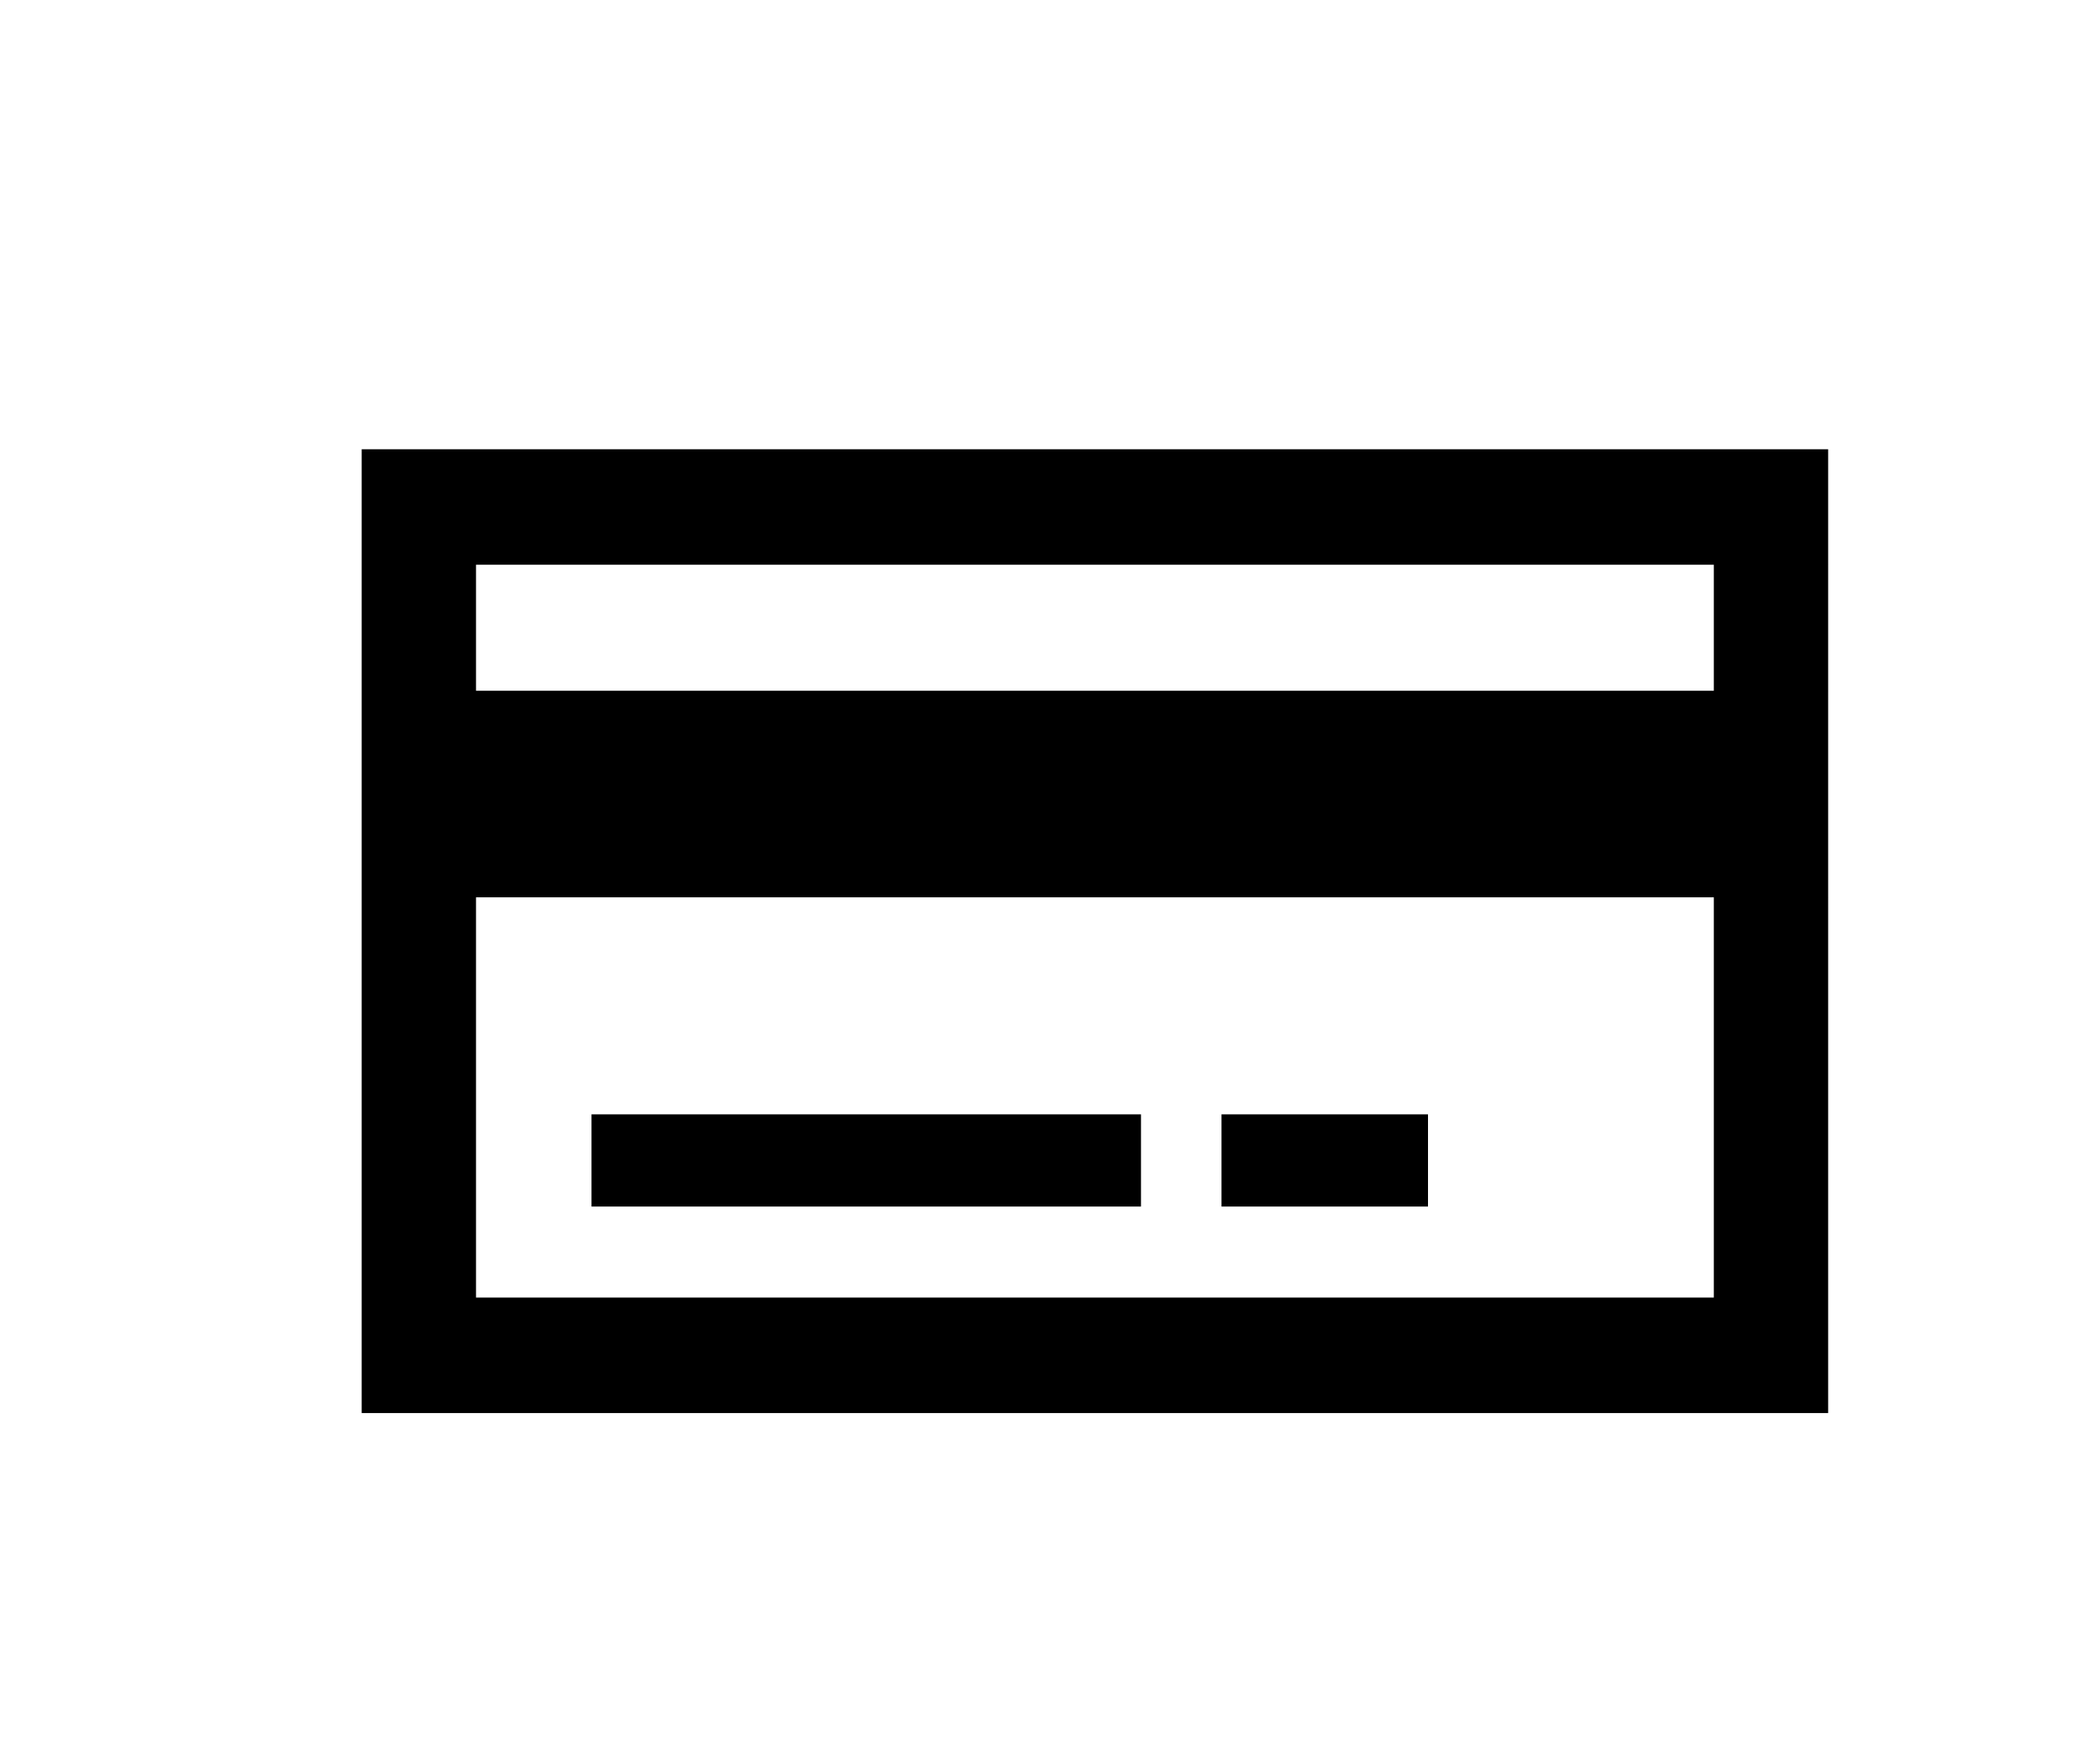 <?xml version="1.0" encoding="utf-8"?>
<!-- Generator: Adobe Illustrator 21.1.0, SVG Export Plug-In . SVG Version: 6.00 Build 0)  -->
<svg version="1.2" baseProfile="tiny" id="safe_x5F_money"
	 xmlns="http://www.w3.org/2000/svg" xmlns:xlink="http://www.w3.org/1999/xlink" x="0px" y="0px" viewBox="0 0 180 150"
	 xml:space="preserve">
<path d="M50.7,103.4h47.1v-7.9H50.7V103.4z M104.7,103.4h17.7v-7.9h-17.7V103.4z M146.9,111.2H40.8V76.9h106.1V111.2z M40.8,48.4
	h106.1v10.8H40.8V48.4z M31,121.1h125.7V38.5H31V121.1z"/>
</svg>
